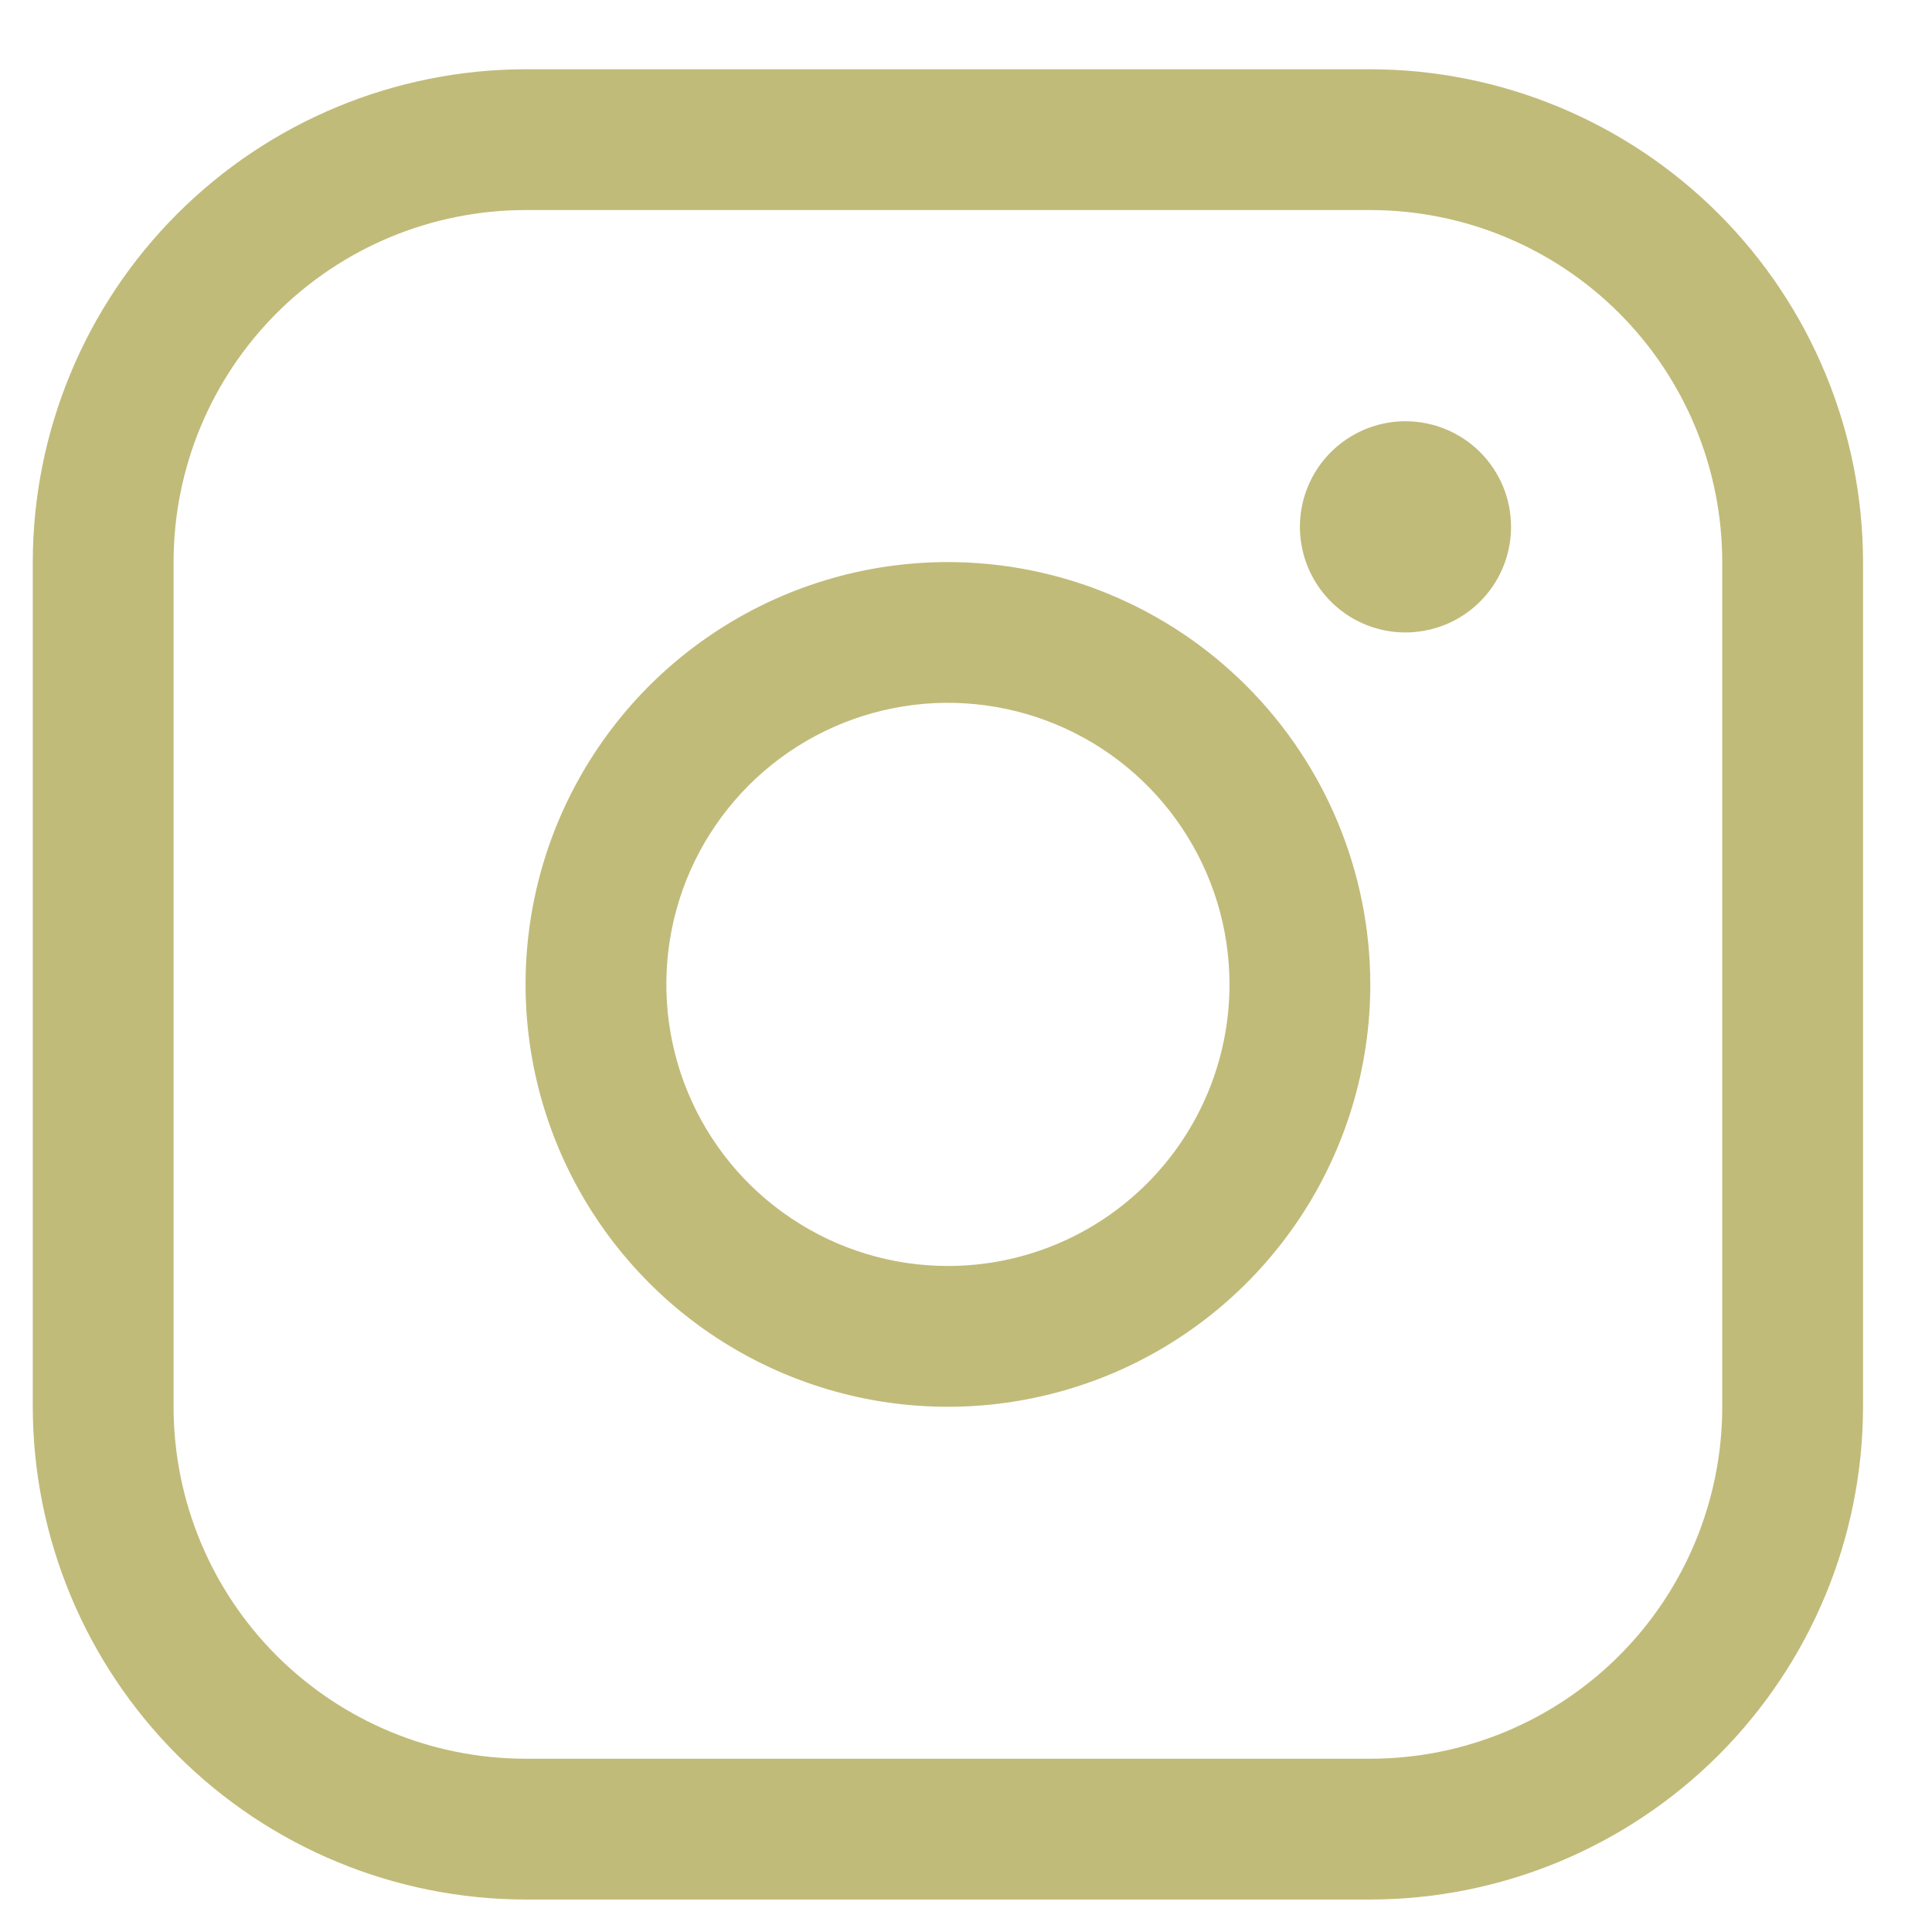 <svg width="26" height="26" viewBox="0 0 26 26" fill="none" xmlns="http://www.w3.org/2000/svg">
<path d="M12.757 7.564C11.633 7.564 10.534 7.897 9.599 8.522C8.664 9.146 7.936 10.034 7.505 11.072C7.075 12.111 6.963 13.254 7.182 14.357C7.401 15.459 7.943 16.472 8.738 17.267C9.532 18.062 10.545 18.603 11.648 18.823C12.75 19.042 13.893 18.929 14.932 18.499C15.97 18.069 16.858 17.34 17.483 16.405C18.107 15.471 18.441 14.372 18.441 13.248C18.439 11.741 17.84 10.296 16.774 9.23C15.709 8.165 14.264 7.565 12.757 7.564ZM12.757 17.037C12.007 17.037 11.275 16.815 10.652 16.398C10.028 15.982 9.543 15.39 9.256 14.698C8.969 14.005 8.894 13.243 9.04 12.508C9.186 11.773 9.547 11.098 10.077 10.568C10.607 10.038 11.282 9.677 12.018 9.531C12.752 9.385 13.514 9.46 14.207 9.747C14.899 10.034 15.491 10.519 15.907 11.143C16.324 11.766 16.546 12.498 16.546 13.248C16.546 14.253 16.147 15.216 15.436 15.927C14.726 16.638 13.762 17.037 12.757 17.037ZM18.441 0.932H7.073C5.315 0.934 3.629 1.634 2.386 2.877C1.143 4.12 0.443 5.806 0.441 7.564V18.932C0.443 20.69 1.143 22.375 2.386 23.619C3.629 24.862 5.315 25.561 7.073 25.563H18.441C20.199 25.561 21.884 24.862 23.128 23.619C24.371 22.375 25.07 20.69 25.072 18.932V7.564C25.07 5.806 24.371 4.12 23.128 2.877C21.884 1.634 20.199 0.934 18.441 0.932ZM23.177 18.932C23.177 20.188 22.678 21.393 21.79 22.281C20.902 23.169 19.697 23.668 18.441 23.668H7.073C5.816 23.668 4.612 23.169 3.723 22.281C2.835 21.393 2.336 20.188 2.336 18.932V7.564C2.336 6.307 2.835 5.103 3.723 4.214C4.612 3.326 5.816 2.827 7.073 2.827H18.441C19.697 2.827 20.902 3.326 21.79 4.214C22.678 5.103 23.177 6.307 23.177 7.564V18.932ZM20.335 7.09C20.335 7.371 20.252 7.646 20.096 7.879C19.94 8.113 19.718 8.295 19.458 8.403C19.198 8.51 18.913 8.539 18.637 8.484C18.361 8.429 18.108 8.294 17.91 8.095C17.711 7.896 17.576 7.643 17.521 7.367C17.466 7.092 17.494 6.806 17.602 6.546C17.709 6.287 17.891 6.065 18.125 5.909C18.359 5.752 18.633 5.669 18.914 5.669C19.291 5.669 19.653 5.819 19.919 6.085C20.186 6.352 20.335 6.713 20.335 7.09Z" fill="#C1BB7A"/>
</svg>
